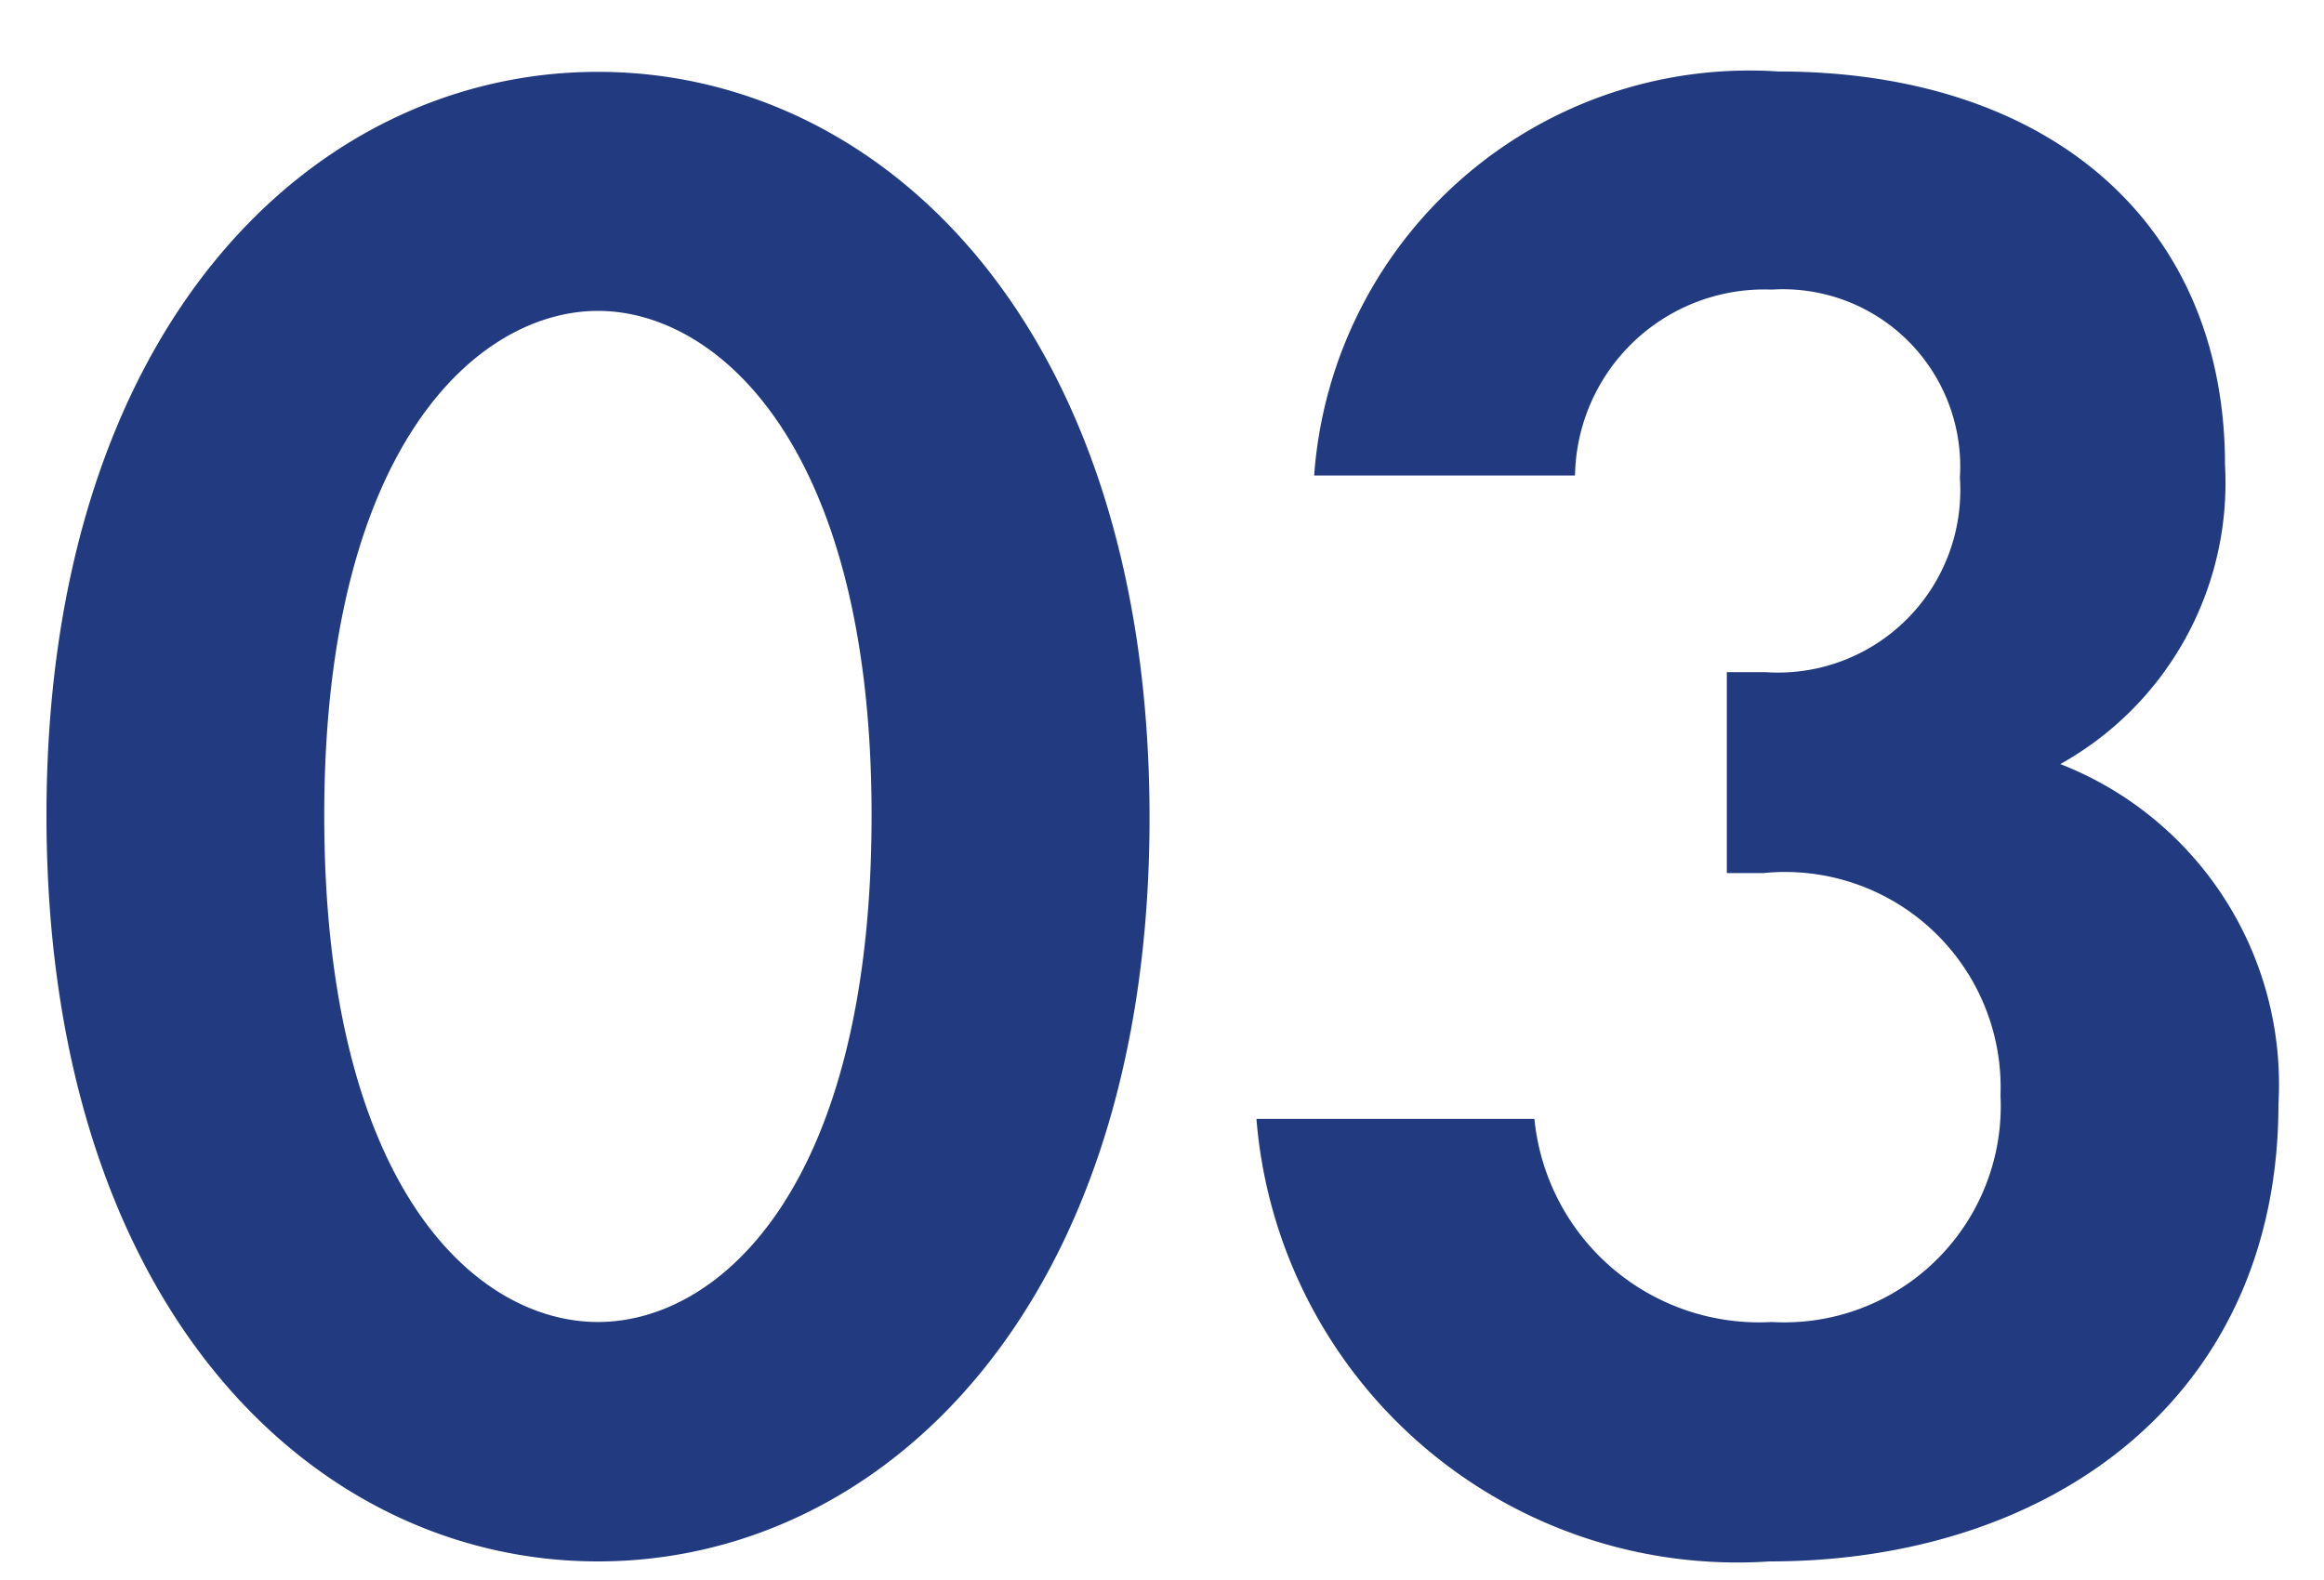 <svg xmlns="http://www.w3.org/2000/svg" xmlns:xlink="http://www.w3.org/1999/xlink" width="25" height="17" viewBox="0 0 25 17">
  <defs>
    <clipPath id="clip-path">
      <rect id="長方形_877" data-name="長方形 877" width="25" height="17" transform="translate(32.347 32.057)" fill="none"/>
    </clipPath>
  </defs>
  <g id="マスクグループ_132" data-name="マスクグループ 132" transform="translate(-32.347 -32.057)" clip-path="url(#clip-path)">
    <path id="パス_687" data-name="パス 687" d="M6.532.345c3.059,0,5.934-2.737,5.934-8,0-5.29-2.875-8.027-5.934-8.027S.6-12.949.6-7.682C.6-2.392,3.473.345,6.532.345Zm0-13.455c1.288,0,2.944,1.449,2.944,5.428,0,4-1.633,5.451-2.944,5.451S3.588-3.68,3.588-7.682C3.588-11.661,5.244-13.11,6.532-13.11Zm10.511,1.771a2.036,2.036,0,0,1,2.116-2,1.907,1.907,0,0,1,2.024,2.024A1.962,1.962,0,0,1,19.09-9.223h-.414v2.162h.391A2.319,2.319,0,0,1,21.62-4.669a2.328,2.328,0,0,1-2.461,2.438,2.428,2.428,0,0,1-2.553-2.185h-2.99A5.19,5.19,0,0,0,19.136.345c3.036,0,5.474-1.771,5.474-4.922a3.7,3.7,0,0,0-2.346-3.657,3.465,3.465,0,0,0,1.771-3.22c0-2.576-1.863-4.232-4.807-4.232a4.694,4.694,0,0,0-4.991,4.347Z" transform="translate(32.247 48.512)" fill="#223b80"/>
  </g>
</svg>
